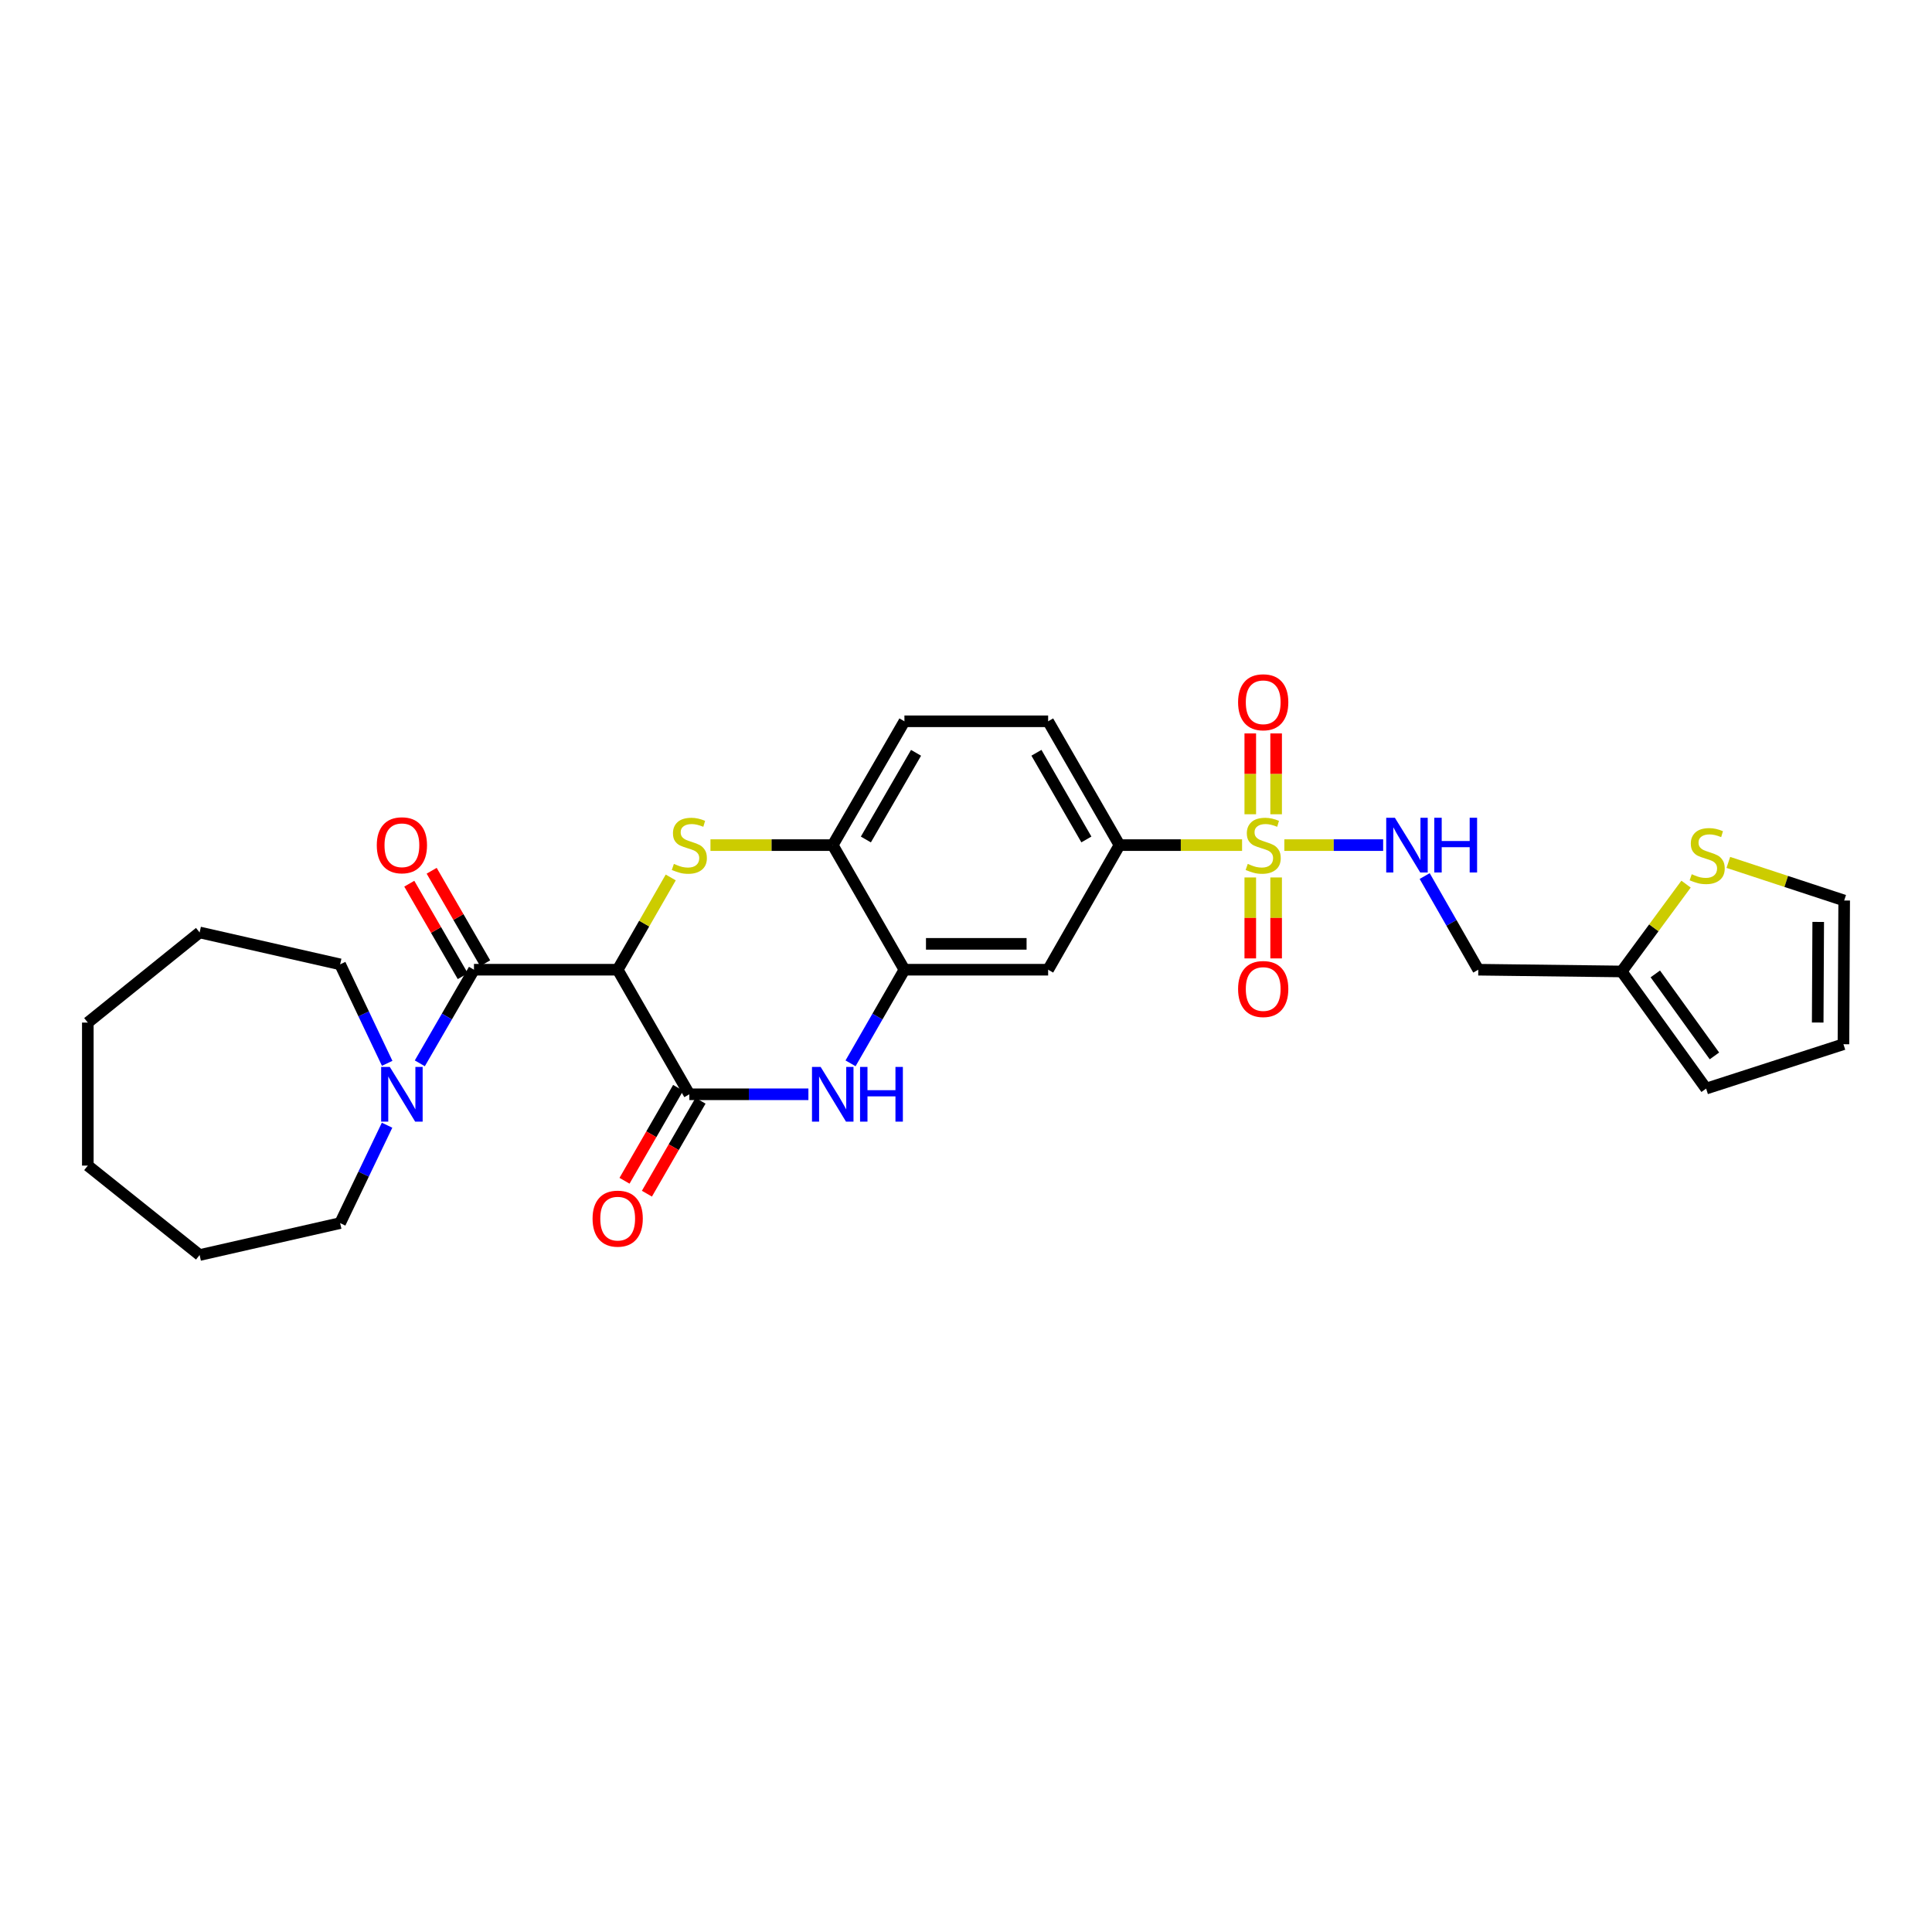 <?xml version='1.0' encoding='iso-8859-1'?>
<svg version='1.1' baseProfile='full'
              xmlns='http://www.w3.org/2000/svg'
                      xmlns:rdkit='http://www.rdkit.org/xml'
                      xmlns:xlink='http://www.w3.org/1999/xlink'
                  xml:space='preserve'
width='1000px' height='1000px' viewBox='0 0 1000 1000'>
<!-- END OF HEADER -->
<rect style='opacity:1.0;fill:#FFFFFF;stroke:none' width='1000' height='1000' x='0' y='0'> </rect>
<path class='bond-1' d='M 319.713,501.922 L 333.443,478.045' style='fill:none;fill-rule:evenodd;stroke:#000000;stroke-width:6px;stroke-linecap:butt;stroke-linejoin:miter;stroke-opacity:1' />
<path class='bond-1' d='M 333.443,478.045 L 347.173,454.169' style='fill:none;fill-rule:evenodd;stroke:#CCCC00;stroke-width:6px;stroke-linecap:butt;stroke-linejoin:miter;stroke-opacity:1' />
<path class='bond-2' d='M 319.713,501.922 L 356.8,566.399' style='fill:none;fill-rule:evenodd;stroke:#000000;stroke-width:6px;stroke-linecap:butt;stroke-linejoin:miter;stroke-opacity:1' />
<path class='bond-3' d='M 319.713,501.922 L 245.325,501.922' style='fill:none;fill-rule:evenodd;stroke:#000000;stroke-width:6px;stroke-linecap:butt;stroke-linejoin:miter;stroke-opacity:1' />
<path class='bond-0' d='M 642.893,437.429 L 611.168,437.429' style='fill:none;fill-rule:evenodd;stroke:#CCCC00;stroke-width:6px;stroke-linecap:butt;stroke-linejoin:miter;stroke-opacity:1' />
<path class='bond-0' d='M 611.168,437.429 L 579.444,437.429' style='fill:none;fill-rule:evenodd;stroke:#000000;stroke-width:6px;stroke-linecap:butt;stroke-linejoin:miter;stroke-opacity:1' />
<path class='bond-9' d='M 664.773,437.429 L 690.344,437.429' style='fill:none;fill-rule:evenodd;stroke:#CCCC00;stroke-width:6px;stroke-linecap:butt;stroke-linejoin:miter;stroke-opacity:1' />
<path class='bond-9' d='M 690.344,437.429 L 715.916,437.429' style='fill:none;fill-rule:evenodd;stroke:#0000FF;stroke-width:6px;stroke-linecap:butt;stroke-linejoin:miter;stroke-opacity:1' />
<path class='bond-13' d='M 647.141,454.17 L 647.141,475.12' style='fill:none;fill-rule:evenodd;stroke:#CCCC00;stroke-width:6px;stroke-linecap:butt;stroke-linejoin:miter;stroke-opacity:1' />
<path class='bond-13' d='M 647.141,475.12 L 647.141,496.071' style='fill:none;fill-rule:evenodd;stroke:#FF0000;stroke-width:6px;stroke-linecap:butt;stroke-linejoin:miter;stroke-opacity:1' />
<path class='bond-13' d='M 660.524,454.17 L 660.524,475.12' style='fill:none;fill-rule:evenodd;stroke:#CCCC00;stroke-width:6px;stroke-linecap:butt;stroke-linejoin:miter;stroke-opacity:1' />
<path class='bond-13' d='M 660.524,475.12 L 660.524,496.071' style='fill:none;fill-rule:evenodd;stroke:#FF0000;stroke-width:6px;stroke-linecap:butt;stroke-linejoin:miter;stroke-opacity:1' />
<path class='bond-14' d='M 660.524,421.459 L 660.524,400.542' style='fill:none;fill-rule:evenodd;stroke:#CCCC00;stroke-width:6px;stroke-linecap:butt;stroke-linejoin:miter;stroke-opacity:1' />
<path class='bond-14' d='M 660.524,400.542 L 660.524,379.624' style='fill:none;fill-rule:evenodd;stroke:#FF0000;stroke-width:6px;stroke-linecap:butt;stroke-linejoin:miter;stroke-opacity:1' />
<path class='bond-14' d='M 647.141,421.459 L 647.141,400.542' style='fill:none;fill-rule:evenodd;stroke:#CCCC00;stroke-width:6px;stroke-linecap:butt;stroke-linejoin:miter;stroke-opacity:1' />
<path class='bond-14' d='M 647.141,400.542 L 647.141,379.624' style='fill:none;fill-rule:evenodd;stroke:#FF0000;stroke-width:6px;stroke-linecap:butt;stroke-linejoin:miter;stroke-opacity:1' />
<path class='bond-8' d='M 367.735,437.429 L 399.38,437.429' style='fill:none;fill-rule:evenodd;stroke:#CCCC00;stroke-width:6px;stroke-linecap:butt;stroke-linejoin:miter;stroke-opacity:1' />
<path class='bond-8' d='M 399.38,437.429 L 431.024,437.429' style='fill:none;fill-rule:evenodd;stroke:#000000;stroke-width:6px;stroke-linecap:butt;stroke-linejoin:miter;stroke-opacity:1' />
<path class='bond-4' d='M 356.8,566.399 L 387.614,566.399' style='fill:none;fill-rule:evenodd;stroke:#000000;stroke-width:6px;stroke-linecap:butt;stroke-linejoin:miter;stroke-opacity:1' />
<path class='bond-4' d='M 387.614,566.399 L 418.429,566.399' style='fill:none;fill-rule:evenodd;stroke:#0000FF;stroke-width:6px;stroke-linecap:butt;stroke-linejoin:miter;stroke-opacity:1' />
<path class='bond-15' d='M 351.004,563.055 L 337.126,587.109' style='fill:none;fill-rule:evenodd;stroke:#000000;stroke-width:6px;stroke-linecap:butt;stroke-linejoin:miter;stroke-opacity:1' />
<path class='bond-15' d='M 337.126,587.109 L 323.249,611.164' style='fill:none;fill-rule:evenodd;stroke:#FF0000;stroke-width:6px;stroke-linecap:butt;stroke-linejoin:miter;stroke-opacity:1' />
<path class='bond-15' d='M 362.596,569.743 L 348.719,593.797' style='fill:none;fill-rule:evenodd;stroke:#000000;stroke-width:6px;stroke-linecap:butt;stroke-linejoin:miter;stroke-opacity:1' />
<path class='bond-15' d='M 348.719,593.797 L 334.841,617.851' style='fill:none;fill-rule:evenodd;stroke:#FF0000;stroke-width:6px;stroke-linecap:butt;stroke-linejoin:miter;stroke-opacity:1' />
<path class='bond-7' d='M 245.325,501.922 L 231.309,526.149' style='fill:none;fill-rule:evenodd;stroke:#000000;stroke-width:6px;stroke-linecap:butt;stroke-linejoin:miter;stroke-opacity:1' />
<path class='bond-7' d='M 231.309,526.149 L 217.293,550.377' style='fill:none;fill-rule:evenodd;stroke:#0000FF;stroke-width:6px;stroke-linecap:butt;stroke-linejoin:miter;stroke-opacity:1' />
<path class='bond-16' d='M 251.118,498.571 L 237.274,474.637' style='fill:none;fill-rule:evenodd;stroke:#000000;stroke-width:6px;stroke-linecap:butt;stroke-linejoin:miter;stroke-opacity:1' />
<path class='bond-16' d='M 237.274,474.637 L 223.43,450.702' style='fill:none;fill-rule:evenodd;stroke:#FF0000;stroke-width:6px;stroke-linecap:butt;stroke-linejoin:miter;stroke-opacity:1' />
<path class='bond-16' d='M 239.533,505.272 L 225.689,481.337' style='fill:none;fill-rule:evenodd;stroke:#000000;stroke-width:6px;stroke-linecap:butt;stroke-linejoin:miter;stroke-opacity:1' />
<path class='bond-16' d='M 225.689,481.337 L 211.845,457.402' style='fill:none;fill-rule:evenodd;stroke:#FF0000;stroke-width:6px;stroke-linecap:butt;stroke-linejoin:miter;stroke-opacity:1' />
<path class='bond-5' d='M 440.242,550.379 L 454.184,526.15' style='fill:none;fill-rule:evenodd;stroke:#0000FF;stroke-width:6px;stroke-linecap:butt;stroke-linejoin:miter;stroke-opacity:1' />
<path class='bond-5' d='M 454.184,526.15 L 468.126,501.922' style='fill:none;fill-rule:evenodd;stroke:#000000;stroke-width:6px;stroke-linecap:butt;stroke-linejoin:miter;stroke-opacity:1' />
<path class='bond-10' d='M 468.126,501.922 L 542.514,501.922' style='fill:none;fill-rule:evenodd;stroke:#000000;stroke-width:6px;stroke-linecap:butt;stroke-linejoin:miter;stroke-opacity:1' />
<path class='bond-10' d='M 479.284,488.538 L 531.356,488.538' style='fill:none;fill-rule:evenodd;stroke:#000000;stroke-width:6px;stroke-linecap:butt;stroke-linejoin:miter;stroke-opacity:1' />
<path class='bond-29' d='M 468.126,501.922 L 431.024,437.429' style='fill:none;fill-rule:evenodd;stroke:#000000;stroke-width:6px;stroke-linecap:butt;stroke-linejoin:miter;stroke-opacity:1' />
<path class='bond-6' d='M 579.444,437.429 L 542.514,501.922' style='fill:none;fill-rule:evenodd;stroke:#000000;stroke-width:6px;stroke-linecap:butt;stroke-linejoin:miter;stroke-opacity:1' />
<path class='bond-30' d='M 579.444,437.429 L 542.514,373.339' style='fill:none;fill-rule:evenodd;stroke:#000000;stroke-width:6px;stroke-linecap:butt;stroke-linejoin:miter;stroke-opacity:1' />
<path class='bond-30' d='M 562.309,434.498 L 536.458,389.634' style='fill:none;fill-rule:evenodd;stroke:#000000;stroke-width:6px;stroke-linecap:butt;stroke-linejoin:miter;stroke-opacity:1' />
<path class='bond-23' d='M 200.347,582.407 L 188.199,607.738' style='fill:none;fill-rule:evenodd;stroke:#0000FF;stroke-width:6px;stroke-linecap:butt;stroke-linejoin:miter;stroke-opacity:1' />
<path class='bond-23' d='M 188.199,607.738 L 176.052,633.07' style='fill:none;fill-rule:evenodd;stroke:#000000;stroke-width:6px;stroke-linecap:butt;stroke-linejoin:miter;stroke-opacity:1' />
<path class='bond-24' d='M 200.407,550.377 L 188.229,524.763' style='fill:none;fill-rule:evenodd;stroke:#0000FF;stroke-width:6px;stroke-linecap:butt;stroke-linejoin:miter;stroke-opacity:1' />
<path class='bond-24' d='M 188.229,524.763 L 176.052,499.148' style='fill:none;fill-rule:evenodd;stroke:#000000;stroke-width:6px;stroke-linecap:butt;stroke-linejoin:miter;stroke-opacity:1' />
<path class='bond-20' d='M 431.024,437.429 L 468.126,373.339' style='fill:none;fill-rule:evenodd;stroke:#000000;stroke-width:6px;stroke-linecap:butt;stroke-linejoin:miter;stroke-opacity:1' />
<path class='bond-20' d='M 448.172,434.521 L 474.143,389.657' style='fill:none;fill-rule:evenodd;stroke:#000000;stroke-width:6px;stroke-linecap:butt;stroke-linejoin:miter;stroke-opacity:1' />
<path class='bond-17' d='M 737.412,453.447 L 751.285,477.684' style='fill:none;fill-rule:evenodd;stroke:#0000FF;stroke-width:6px;stroke-linecap:butt;stroke-linejoin:miter;stroke-opacity:1' />
<path class='bond-17' d='M 751.285,477.684 L 765.158,501.922' style='fill:none;fill-rule:evenodd;stroke:#000000;stroke-width:6px;stroke-linecap:butt;stroke-linejoin:miter;stroke-opacity:1' />
<path class='bond-11' d='M 839.376,502.829 L 765.158,501.922' style='fill:none;fill-rule:evenodd;stroke:#000000;stroke-width:6px;stroke-linecap:butt;stroke-linejoin:miter;stroke-opacity:1' />
<path class='bond-12' d='M 839.376,502.829 L 856.034,480.227' style='fill:none;fill-rule:evenodd;stroke:#000000;stroke-width:6px;stroke-linecap:butt;stroke-linejoin:miter;stroke-opacity:1' />
<path class='bond-12' d='M 856.034,480.227 L 872.692,457.626' style='fill:none;fill-rule:evenodd;stroke:#CCCC00;stroke-width:6px;stroke-linecap:butt;stroke-linejoin:miter;stroke-opacity:1' />
<path class='bond-19' d='M 839.376,502.829 L 883.087,563.455' style='fill:none;fill-rule:evenodd;stroke:#000000;stroke-width:6px;stroke-linecap:butt;stroke-linejoin:miter;stroke-opacity:1' />
<path class='bond-19' d='M 856.788,504.096 L 887.386,546.534' style='fill:none;fill-rule:evenodd;stroke:#000000;stroke-width:6px;stroke-linecap:butt;stroke-linejoin:miter;stroke-opacity:1' />
<path class='bond-18' d='M 894.583,446.376 L 924.564,456.238' style='fill:none;fill-rule:evenodd;stroke:#CCCC00;stroke-width:6px;stroke-linecap:butt;stroke-linejoin:miter;stroke-opacity:1' />
<path class='bond-18' d='M 924.564,456.238 L 954.545,466.099' style='fill:none;fill-rule:evenodd;stroke:#000000;stroke-width:6px;stroke-linecap:butt;stroke-linejoin:miter;stroke-opacity:1' />
<path class='bond-32' d='M 954.545,466.099 L 954.166,540.488' style='fill:none;fill-rule:evenodd;stroke:#000000;stroke-width:6px;stroke-linecap:butt;stroke-linejoin:miter;stroke-opacity:1' />
<path class='bond-32' d='M 941.106,477.189 L 940.84,529.261' style='fill:none;fill-rule:evenodd;stroke:#000000;stroke-width:6px;stroke-linecap:butt;stroke-linejoin:miter;stroke-opacity:1' />
<path class='bond-22' d='M 883.087,563.455 L 954.166,540.488' style='fill:none;fill-rule:evenodd;stroke:#000000;stroke-width:6px;stroke-linecap:butt;stroke-linejoin:miter;stroke-opacity:1' />
<path class='bond-21' d='M 468.126,373.339 L 542.514,373.339' style='fill:none;fill-rule:evenodd;stroke:#000000;stroke-width:6px;stroke-linecap:butt;stroke-linejoin:miter;stroke-opacity:1' />
<path class='bond-26' d='M 176.052,633.07 L 103.322,649.605' style='fill:none;fill-rule:evenodd;stroke:#000000;stroke-width:6px;stroke-linecap:butt;stroke-linejoin:miter;stroke-opacity:1' />
<path class='bond-25' d='M 176.052,499.148 L 103.322,482.628' style='fill:none;fill-rule:evenodd;stroke:#000000;stroke-width:6px;stroke-linecap:butt;stroke-linejoin:miter;stroke-opacity:1' />
<path class='bond-28' d='M 103.322,482.628 L 45.455,529.29' style='fill:none;fill-rule:evenodd;stroke:#000000;stroke-width:6px;stroke-linecap:butt;stroke-linejoin:miter;stroke-opacity:1' />
<path class='bond-27' d='M 103.322,649.605 L 45.455,603.314' style='fill:none;fill-rule:evenodd;stroke:#000000;stroke-width:6px;stroke-linecap:butt;stroke-linejoin:miter;stroke-opacity:1' />
<path class='bond-31' d='M 45.455,603.314 L 45.455,529.29' style='fill:none;fill-rule:evenodd;stroke:#000000;stroke-width:6px;stroke-linecap:butt;stroke-linejoin:miter;stroke-opacity:1' />
<path  class='atom-1' d='M 645.832 447.149
Q 646.152 447.269, 647.472 447.829
Q 648.792 448.389, 650.232 448.749
Q 651.712 449.069, 653.152 449.069
Q 655.832 449.069, 657.392 447.789
Q 658.952 446.469, 658.952 444.189
Q 658.952 442.629, 658.152 441.669
Q 657.392 440.709, 656.192 440.189
Q 654.992 439.669, 652.992 439.069
Q 650.472 438.309, 648.952 437.589
Q 647.472 436.869, 646.392 435.349
Q 645.352 433.829, 645.352 431.269
Q 645.352 427.709, 647.752 425.509
Q 650.192 423.309, 654.992 423.309
Q 658.272 423.309, 661.992 424.869
L 661.072 427.949
Q 657.672 426.549, 655.112 426.549
Q 652.352 426.549, 650.832 427.709
Q 649.312 428.829, 649.352 430.789
Q 649.352 432.309, 650.112 433.229
Q 650.912 434.149, 652.032 434.669
Q 653.192 435.189, 655.112 435.789
Q 657.672 436.589, 659.192 437.389
Q 660.712 438.189, 661.792 439.829
Q 662.912 441.429, 662.912 444.189
Q 662.912 448.109, 660.272 450.229
Q 657.672 452.309, 653.312 452.309
Q 650.792 452.309, 648.872 451.749
Q 646.992 451.229, 644.752 450.309
L 645.832 447.149
' fill='#CCCC00'/>
<path  class='atom-2' d='M 348.8 447.149
Q 349.12 447.269, 350.44 447.829
Q 351.76 448.389, 353.2 448.749
Q 354.68 449.069, 356.12 449.069
Q 358.8 449.069, 360.36 447.789
Q 361.92 446.469, 361.92 444.189
Q 361.92 442.629, 361.12 441.669
Q 360.36 440.709, 359.16 440.189
Q 357.96 439.669, 355.96 439.069
Q 353.44 438.309, 351.92 437.589
Q 350.44 436.869, 349.36 435.349
Q 348.32 433.829, 348.32 431.269
Q 348.32 427.709, 350.72 425.509
Q 353.16 423.309, 357.96 423.309
Q 361.24 423.309, 364.96 424.869
L 364.04 427.949
Q 360.64 426.549, 358.08 426.549
Q 355.32 426.549, 353.8 427.709
Q 352.28 428.829, 352.32 430.789
Q 352.32 432.309, 353.08 433.229
Q 353.88 434.149, 355 434.669
Q 356.16 435.189, 358.08 435.789
Q 360.64 436.589, 362.16 437.389
Q 363.68 438.189, 364.76 439.829
Q 365.88 441.429, 365.88 444.189
Q 365.88 448.109, 363.24 450.229
Q 360.64 452.309, 356.28 452.309
Q 353.76 452.309, 351.84 451.749
Q 349.96 451.229, 347.72 450.309
L 348.8 447.149
' fill='#CCCC00'/>
<path  class='atom-5' d='M 424.764 552.239
L 434.044 567.239
Q 434.964 568.719, 436.444 571.399
Q 437.924 574.079, 438.004 574.239
L 438.004 552.239
L 441.764 552.239
L 441.764 580.559
L 437.884 580.559
L 427.924 564.159
Q 426.764 562.239, 425.524 560.039
Q 424.324 557.839, 423.964 557.159
L 423.964 580.559
L 420.284 580.559
L 420.284 552.239
L 424.764 552.239
' fill='#0000FF'/>
<path  class='atom-5' d='M 445.164 552.239
L 449.004 552.239
L 449.004 564.279
L 463.484 564.279
L 463.484 552.239
L 467.324 552.239
L 467.324 580.559
L 463.484 580.559
L 463.484 567.479
L 449.004 567.479
L 449.004 580.559
L 445.164 580.559
L 445.164 552.239
' fill='#0000FF'/>
<path  class='atom-8' d='M 201.763 552.239
L 211.043 567.239
Q 211.963 568.719, 213.443 571.399
Q 214.923 574.079, 215.003 574.239
L 215.003 552.239
L 218.763 552.239
L 218.763 580.559
L 214.883 580.559
L 204.923 564.159
Q 203.763 562.239, 202.523 560.039
Q 201.323 557.839, 200.963 557.159
L 200.963 580.559
L 197.283 580.559
L 197.283 552.239
L 201.763 552.239
' fill='#0000FF'/>
<path  class='atom-10' d='M 721.983 423.269
L 731.263 438.269
Q 732.183 439.749, 733.663 442.429
Q 735.143 445.109, 735.223 445.269
L 735.223 423.269
L 738.983 423.269
L 738.983 451.589
L 735.103 451.589
L 725.143 435.189
Q 723.983 433.269, 722.743 431.069
Q 721.543 428.869, 721.183 428.189
L 721.183 451.589
L 717.503 451.589
L 717.503 423.269
L 721.983 423.269
' fill='#0000FF'/>
<path  class='atom-10' d='M 742.383 423.269
L 746.223 423.269
L 746.223 435.309
L 760.703 435.309
L 760.703 423.269
L 764.543 423.269
L 764.543 451.589
L 760.703 451.589
L 760.703 438.509
L 746.223 438.509
L 746.223 451.589
L 742.383 451.589
L 742.383 423.269
' fill='#0000FF'/>
<path  class='atom-13' d='M 875.637 452.495
Q 875.957 452.615, 877.277 453.175
Q 878.597 453.735, 880.037 454.095
Q 881.517 454.415, 882.957 454.415
Q 885.637 454.415, 887.197 453.135
Q 888.757 451.815, 888.757 449.535
Q 888.757 447.975, 887.957 447.015
Q 887.197 446.055, 885.997 445.535
Q 884.797 445.015, 882.797 444.415
Q 880.277 443.655, 878.757 442.935
Q 877.277 442.215, 876.197 440.695
Q 875.157 439.175, 875.157 436.615
Q 875.157 433.055, 877.557 430.855
Q 879.997 428.655, 884.797 428.655
Q 888.077 428.655, 891.797 430.215
L 890.877 433.295
Q 887.477 431.895, 884.917 431.895
Q 882.157 431.895, 880.637 433.055
Q 879.117 434.175, 879.157 436.135
Q 879.157 437.655, 879.917 438.575
Q 880.717 439.495, 881.837 440.015
Q 882.997 440.535, 884.917 441.135
Q 887.477 441.935, 888.997 442.735
Q 890.517 443.535, 891.597 445.175
Q 892.717 446.775, 892.717 449.535
Q 892.717 453.455, 890.077 455.575
Q 887.477 457.655, 883.117 457.655
Q 880.597 457.655, 878.677 457.095
Q 876.797 456.575, 874.557 455.655
L 875.637 452.495
' fill='#CCCC00'/>
<path  class='atom-14' d='M 640.832 511.913
Q 640.832 505.113, 644.192 501.313
Q 647.552 497.513, 653.832 497.513
Q 660.112 497.513, 663.472 501.313
Q 666.832 505.113, 666.832 511.913
Q 666.832 518.793, 663.432 522.713
Q 660.032 526.593, 653.832 526.593
Q 647.592 526.593, 644.192 522.713
Q 640.832 518.833, 640.832 511.913
M 653.832 523.393
Q 658.152 523.393, 660.472 520.513
Q 662.832 517.593, 662.832 511.913
Q 662.832 506.353, 660.472 503.553
Q 658.152 500.713, 653.832 500.713
Q 649.512 500.713, 647.152 503.513
Q 644.832 506.313, 644.832 511.913
Q 644.832 517.633, 647.152 520.513
Q 649.512 523.393, 653.832 523.393
' fill='#FF0000'/>
<path  class='atom-15' d='M 640.832 363.493
Q 640.832 356.693, 644.192 352.893
Q 647.552 349.093, 653.832 349.093
Q 660.112 349.093, 663.472 352.893
Q 666.832 356.693, 666.832 363.493
Q 666.832 370.373, 663.432 374.293
Q 660.032 378.173, 653.832 378.173
Q 647.592 378.173, 644.192 374.293
Q 640.832 370.413, 640.832 363.493
M 653.832 374.973
Q 658.152 374.973, 660.472 372.093
Q 662.832 369.173, 662.832 363.493
Q 662.832 357.933, 660.472 355.133
Q 658.152 352.293, 653.832 352.293
Q 649.512 352.293, 647.152 355.093
Q 644.832 357.893, 644.832 363.493
Q 644.832 369.213, 647.152 372.093
Q 649.512 374.973, 653.832 374.973
' fill='#FF0000'/>
<path  class='atom-16' d='M 306.713 630.763
Q 306.713 623.963, 310.073 620.163
Q 313.433 616.363, 319.713 616.363
Q 325.993 616.363, 329.353 620.163
Q 332.713 623.963, 332.713 630.763
Q 332.713 637.643, 329.313 641.563
Q 325.913 645.443, 319.713 645.443
Q 313.473 645.443, 310.073 641.563
Q 306.713 637.683, 306.713 630.763
M 319.713 642.243
Q 324.033 642.243, 326.353 639.363
Q 328.713 636.443, 328.713 630.763
Q 328.713 625.203, 326.353 622.403
Q 324.033 619.563, 319.713 619.563
Q 315.393 619.563, 313.033 622.363
Q 310.713 625.163, 310.713 630.763
Q 310.713 636.483, 313.033 639.363
Q 315.393 642.243, 319.713 642.243
' fill='#FF0000'/>
<path  class='atom-17' d='M 195.023 437.509
Q 195.023 430.709, 198.383 426.909
Q 201.743 423.109, 208.023 423.109
Q 214.303 423.109, 217.663 426.909
Q 221.023 430.709, 221.023 437.509
Q 221.023 444.389, 217.623 448.309
Q 214.223 452.189, 208.023 452.189
Q 201.783 452.189, 198.383 448.309
Q 195.023 444.429, 195.023 437.509
M 208.023 448.989
Q 212.343 448.989, 214.663 446.109
Q 217.023 443.189, 217.023 437.509
Q 217.023 431.949, 214.663 429.149
Q 212.343 426.309, 208.023 426.309
Q 203.703 426.309, 201.343 429.109
Q 199.023 431.909, 199.023 437.509
Q 199.023 443.229, 201.343 446.109
Q 203.703 448.989, 208.023 448.989
' fill='#FF0000'/>
</svg>
